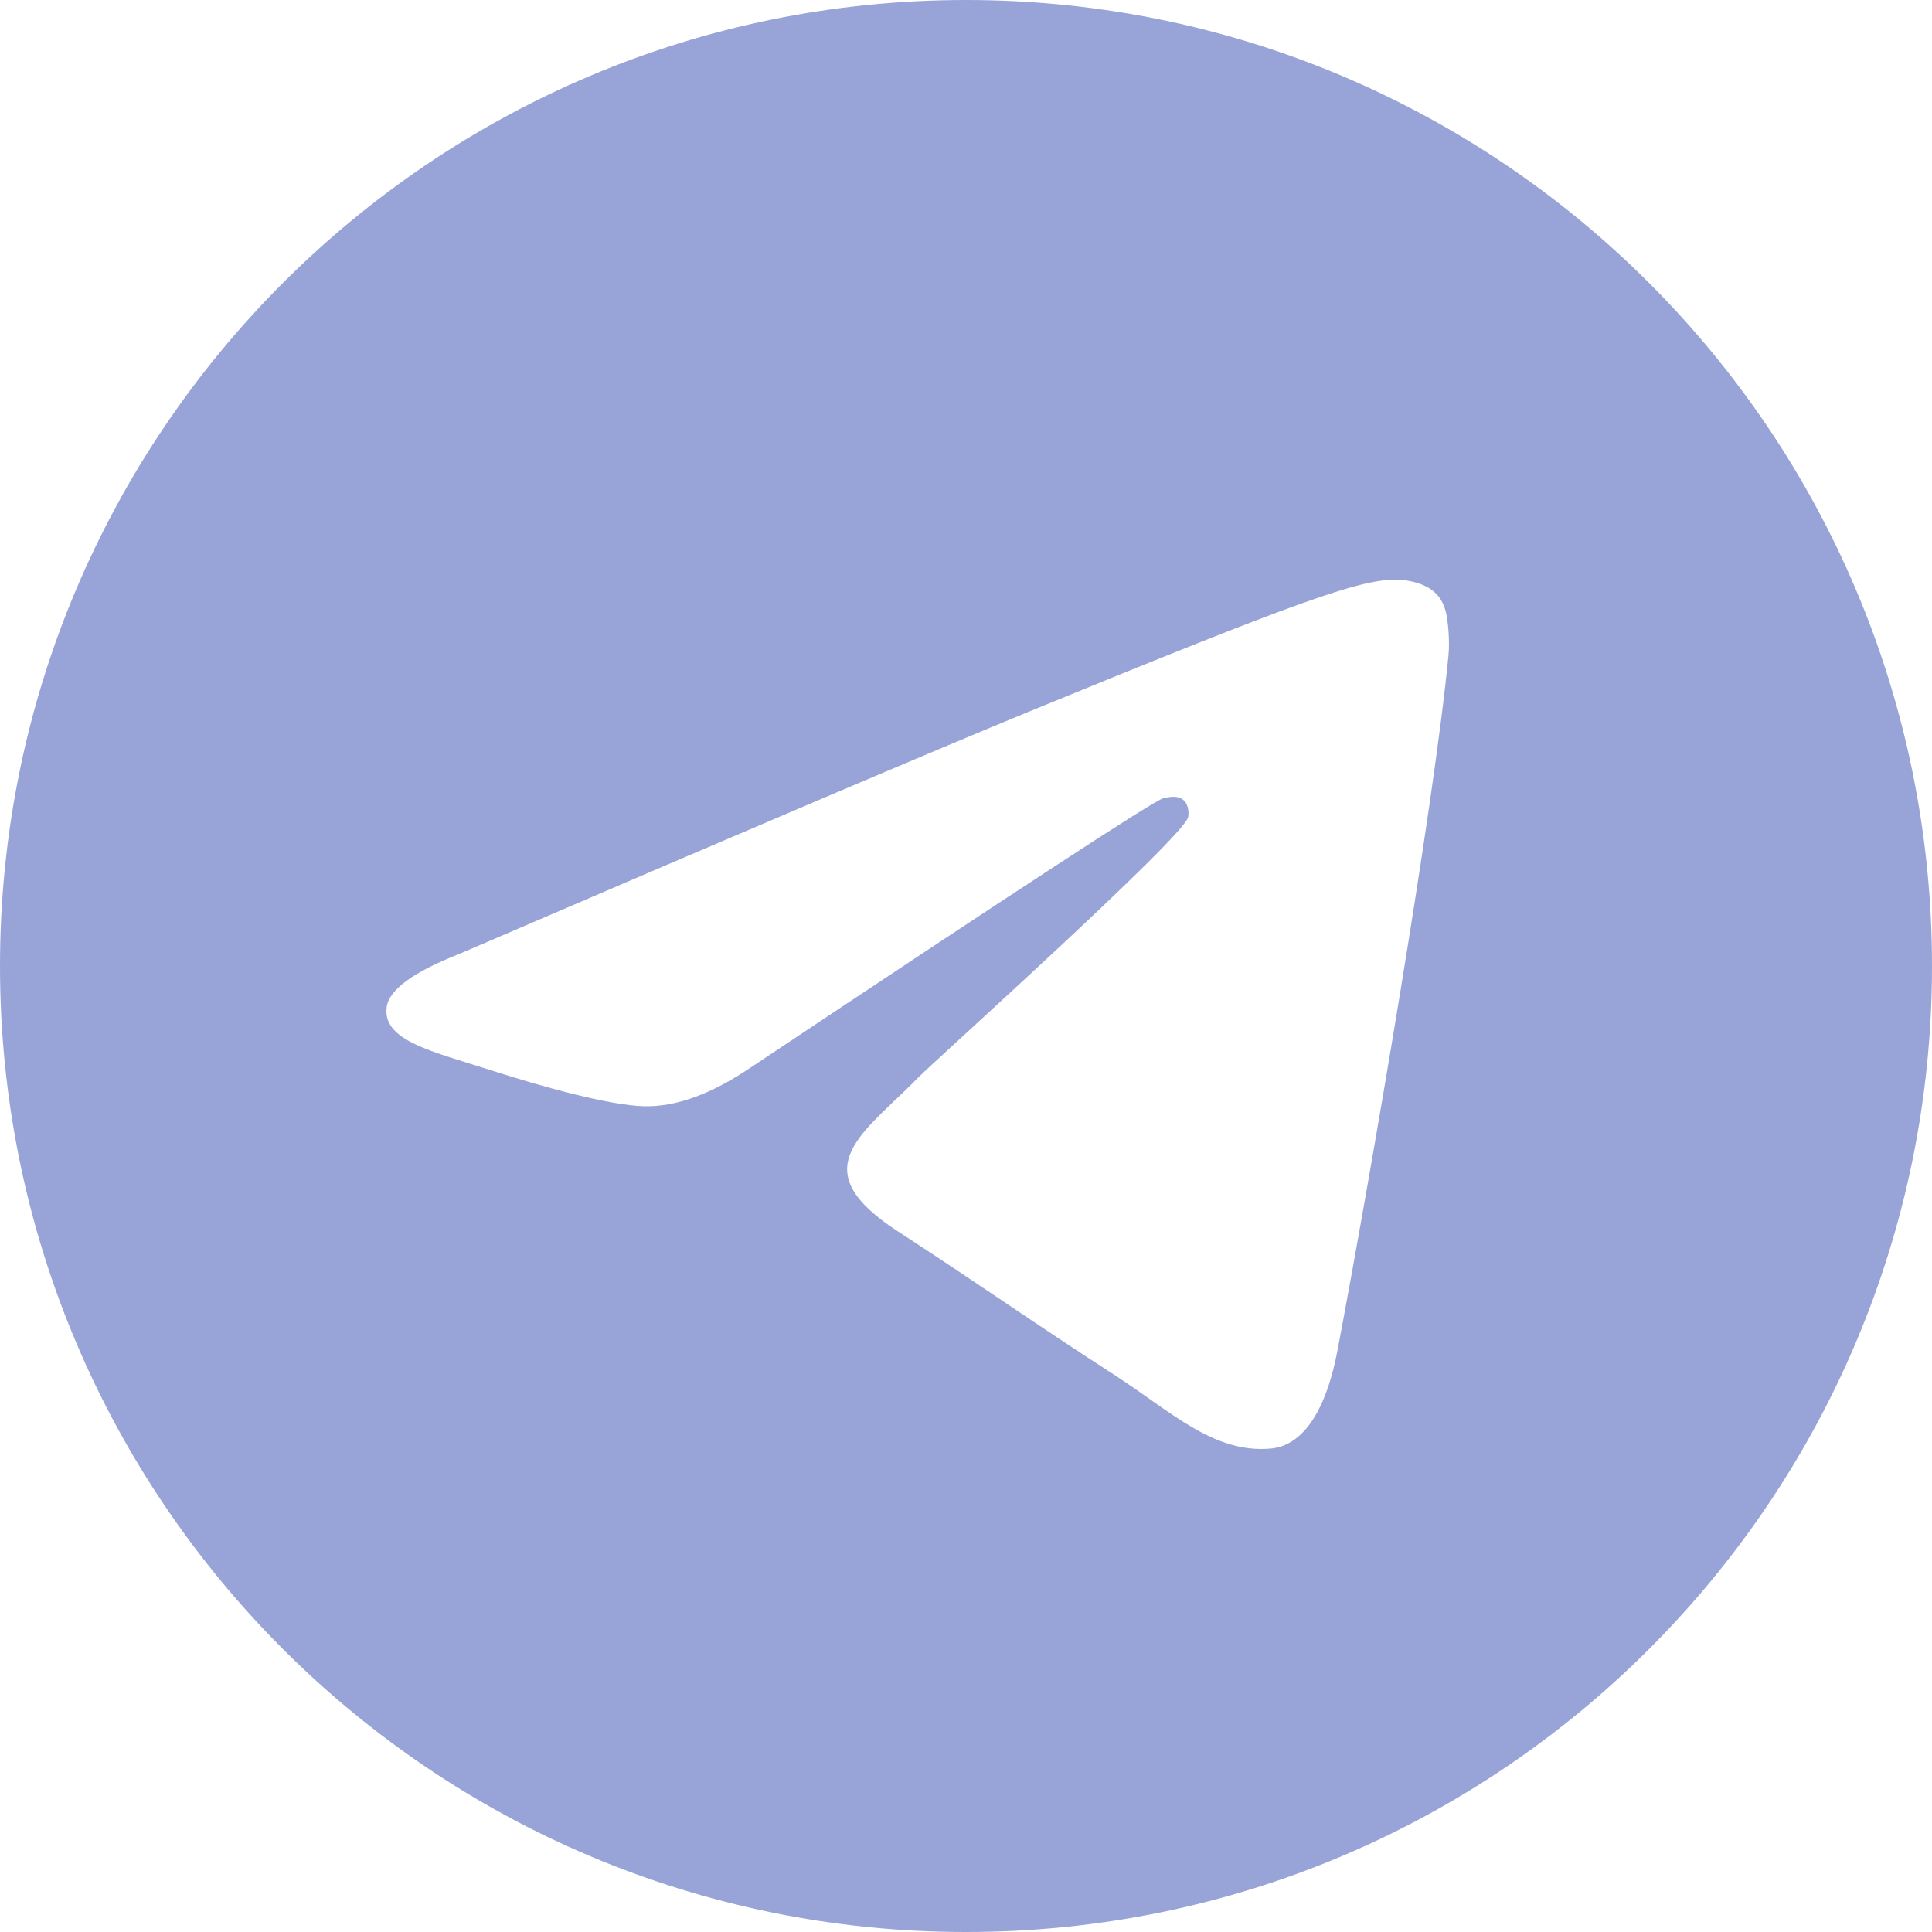 <svg width="35" height="35" viewBox="0 0 35 35" fill="#98a4d7" style="#FF0000" xmlns="http://www.w3.org/2000/svg">
<path d="M17.5 0C27.165 0 35 7.835 35 17.5C35 27.165 27.165 35 17.5 35C7.835 35 0 27.165 0 17.5C0 7.835 7.835 0 17.5 0ZM25.273 10.5C24.606 10.512 23.583 10.863 18.66 12.884C16.936 13.592 13.491 15.058 8.323 17.28C7.484 17.61 7.045 17.932 7.005 18.247C6.928 18.852 7.81 19.041 8.92 19.397C9.825 19.687 11.043 20.027 11.675 20.041C12.25 20.053 12.89 19.819 13.598 19.34C18.426 16.122 20.918 14.496 21.075 14.461C21.185 14.436 21.338 14.405 21.442 14.496C21.545 14.587 21.535 14.759 21.524 14.805C21.436 15.175 16.901 19.247 16.64 19.515L16.515 19.641C15.553 20.591 14.581 21.211 16.258 22.302C17.772 23.287 18.654 23.916 20.214 24.925C21.211 25.571 21.992 26.336 23.022 26.242C23.495 26.199 23.985 25.759 24.233 24.448C24.82 21.349 25.975 14.634 26.241 11.867C26.265 11.624 26.235 11.314 26.212 11.178C26.188 11.041 26.139 10.847 25.959 10.704C25.747 10.534 25.419 10.498 25.273 10.5Z" fill="#98A4D7"/>
</svg>
